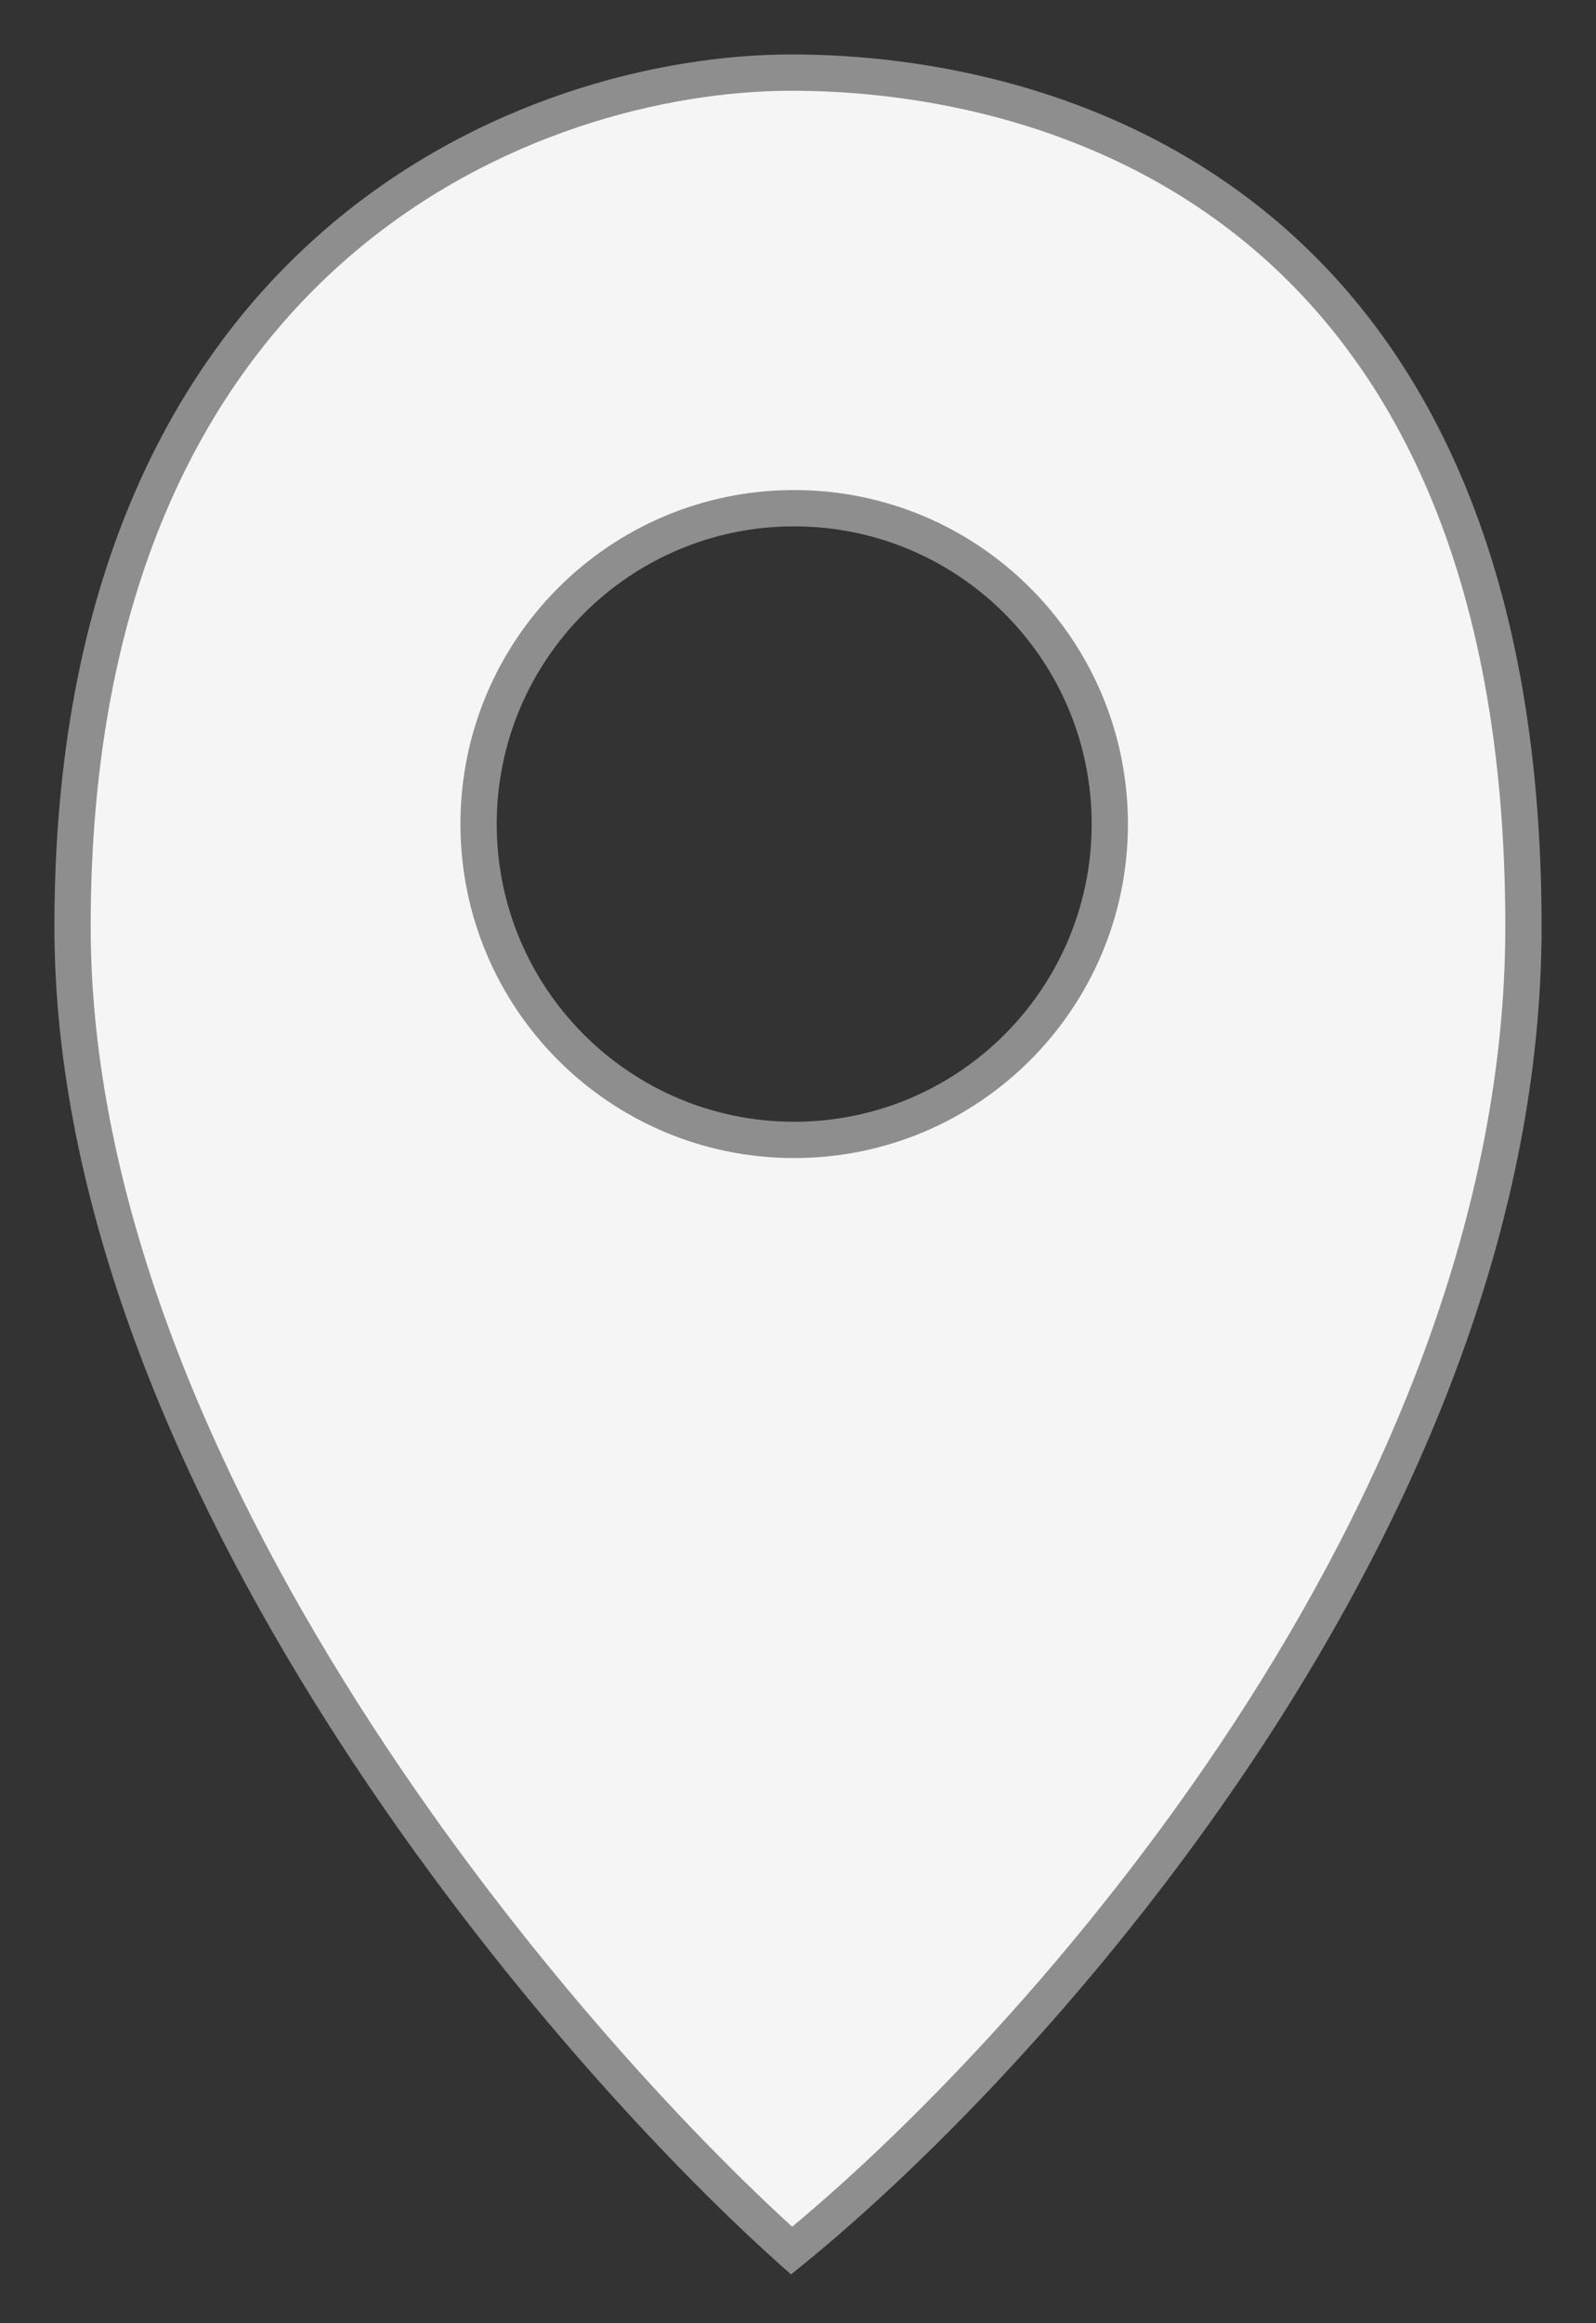 <?xml version="1.0" encoding="UTF-8"?> <svg xmlns="http://www.w3.org/2000/svg" width="22" height="32" viewBox="0 0 22 32" fill="none"><rect x="0" y="0" width="22" height="32" fill="#333333" stroke="none"/> <path fill-rule="evenodd" clip-rule="evenodd" d="M10.912 31C7.608 28.046 1 20.262 1 12.761C1 3.386 7.372 1 10.912 1C14.451 1 21 2.705 21 12.761C21 20.807 14.274 28.273 10.912 31ZM10.947 15.701C13.35 15.701 15.298 13.753 15.298 11.351C15.298 8.948 13.35 7 10.947 7C8.545 7 6.597 8.948 6.597 11.351C6.597 13.753 8.545 15.701 10.947 15.701Z" fill="#F5F5F5"></path> <path d="M10.912 31L10.745 31.186L10.904 31.328L11.069 31.194L10.912 31ZM0.75 12.761C0.75 16.58 2.43 20.449 4.506 23.719C6.584 26.993 9.077 29.695 10.745 31.186L11.078 30.814C9.442 29.35 6.979 26.683 4.928 23.451C2.874 20.216 1.25 16.443 1.25 12.761H0.75ZM10.912 0.75C9.093 0.75 6.554 1.361 4.464 3.176C2.367 4.999 0.75 8.012 0.75 12.761H1.25C1.25 8.136 2.819 5.268 4.792 3.554C6.774 1.832 9.19 1.25 10.912 1.25V0.75ZM21.25 12.761C21.25 7.674 19.591 4.655 17.441 2.915C15.301 1.183 12.715 0.75 10.912 0.75V1.25C12.648 1.25 15.106 1.669 17.126 3.304C19.135 4.93 20.75 7.792 20.75 12.761H21.25ZM11.069 31.194C12.769 29.815 15.309 27.248 17.426 24.012C19.542 20.777 21.25 16.852 21.25 12.761H20.75C20.75 16.717 19.095 20.547 17.008 23.738C14.921 26.928 12.417 29.457 10.754 30.806L11.069 31.194ZM15.048 11.351C15.048 13.615 13.212 15.451 10.947 15.451V15.951C13.488 15.951 15.548 13.891 15.548 11.351H15.048ZM10.947 7.25C13.212 7.25 15.048 9.086 15.048 11.351H15.548C15.548 8.81 13.488 6.75 10.947 6.75V7.25ZM6.847 11.351C6.847 9.086 8.683 7.25 10.947 7.25V6.75C8.406 6.75 6.347 8.81 6.347 11.351H6.847ZM10.947 15.451C8.683 15.451 6.847 13.615 6.847 11.351H6.347C6.347 13.891 8.406 15.951 10.947 15.951V15.451Z" fill="#8E8E8E"></path> </svg> 